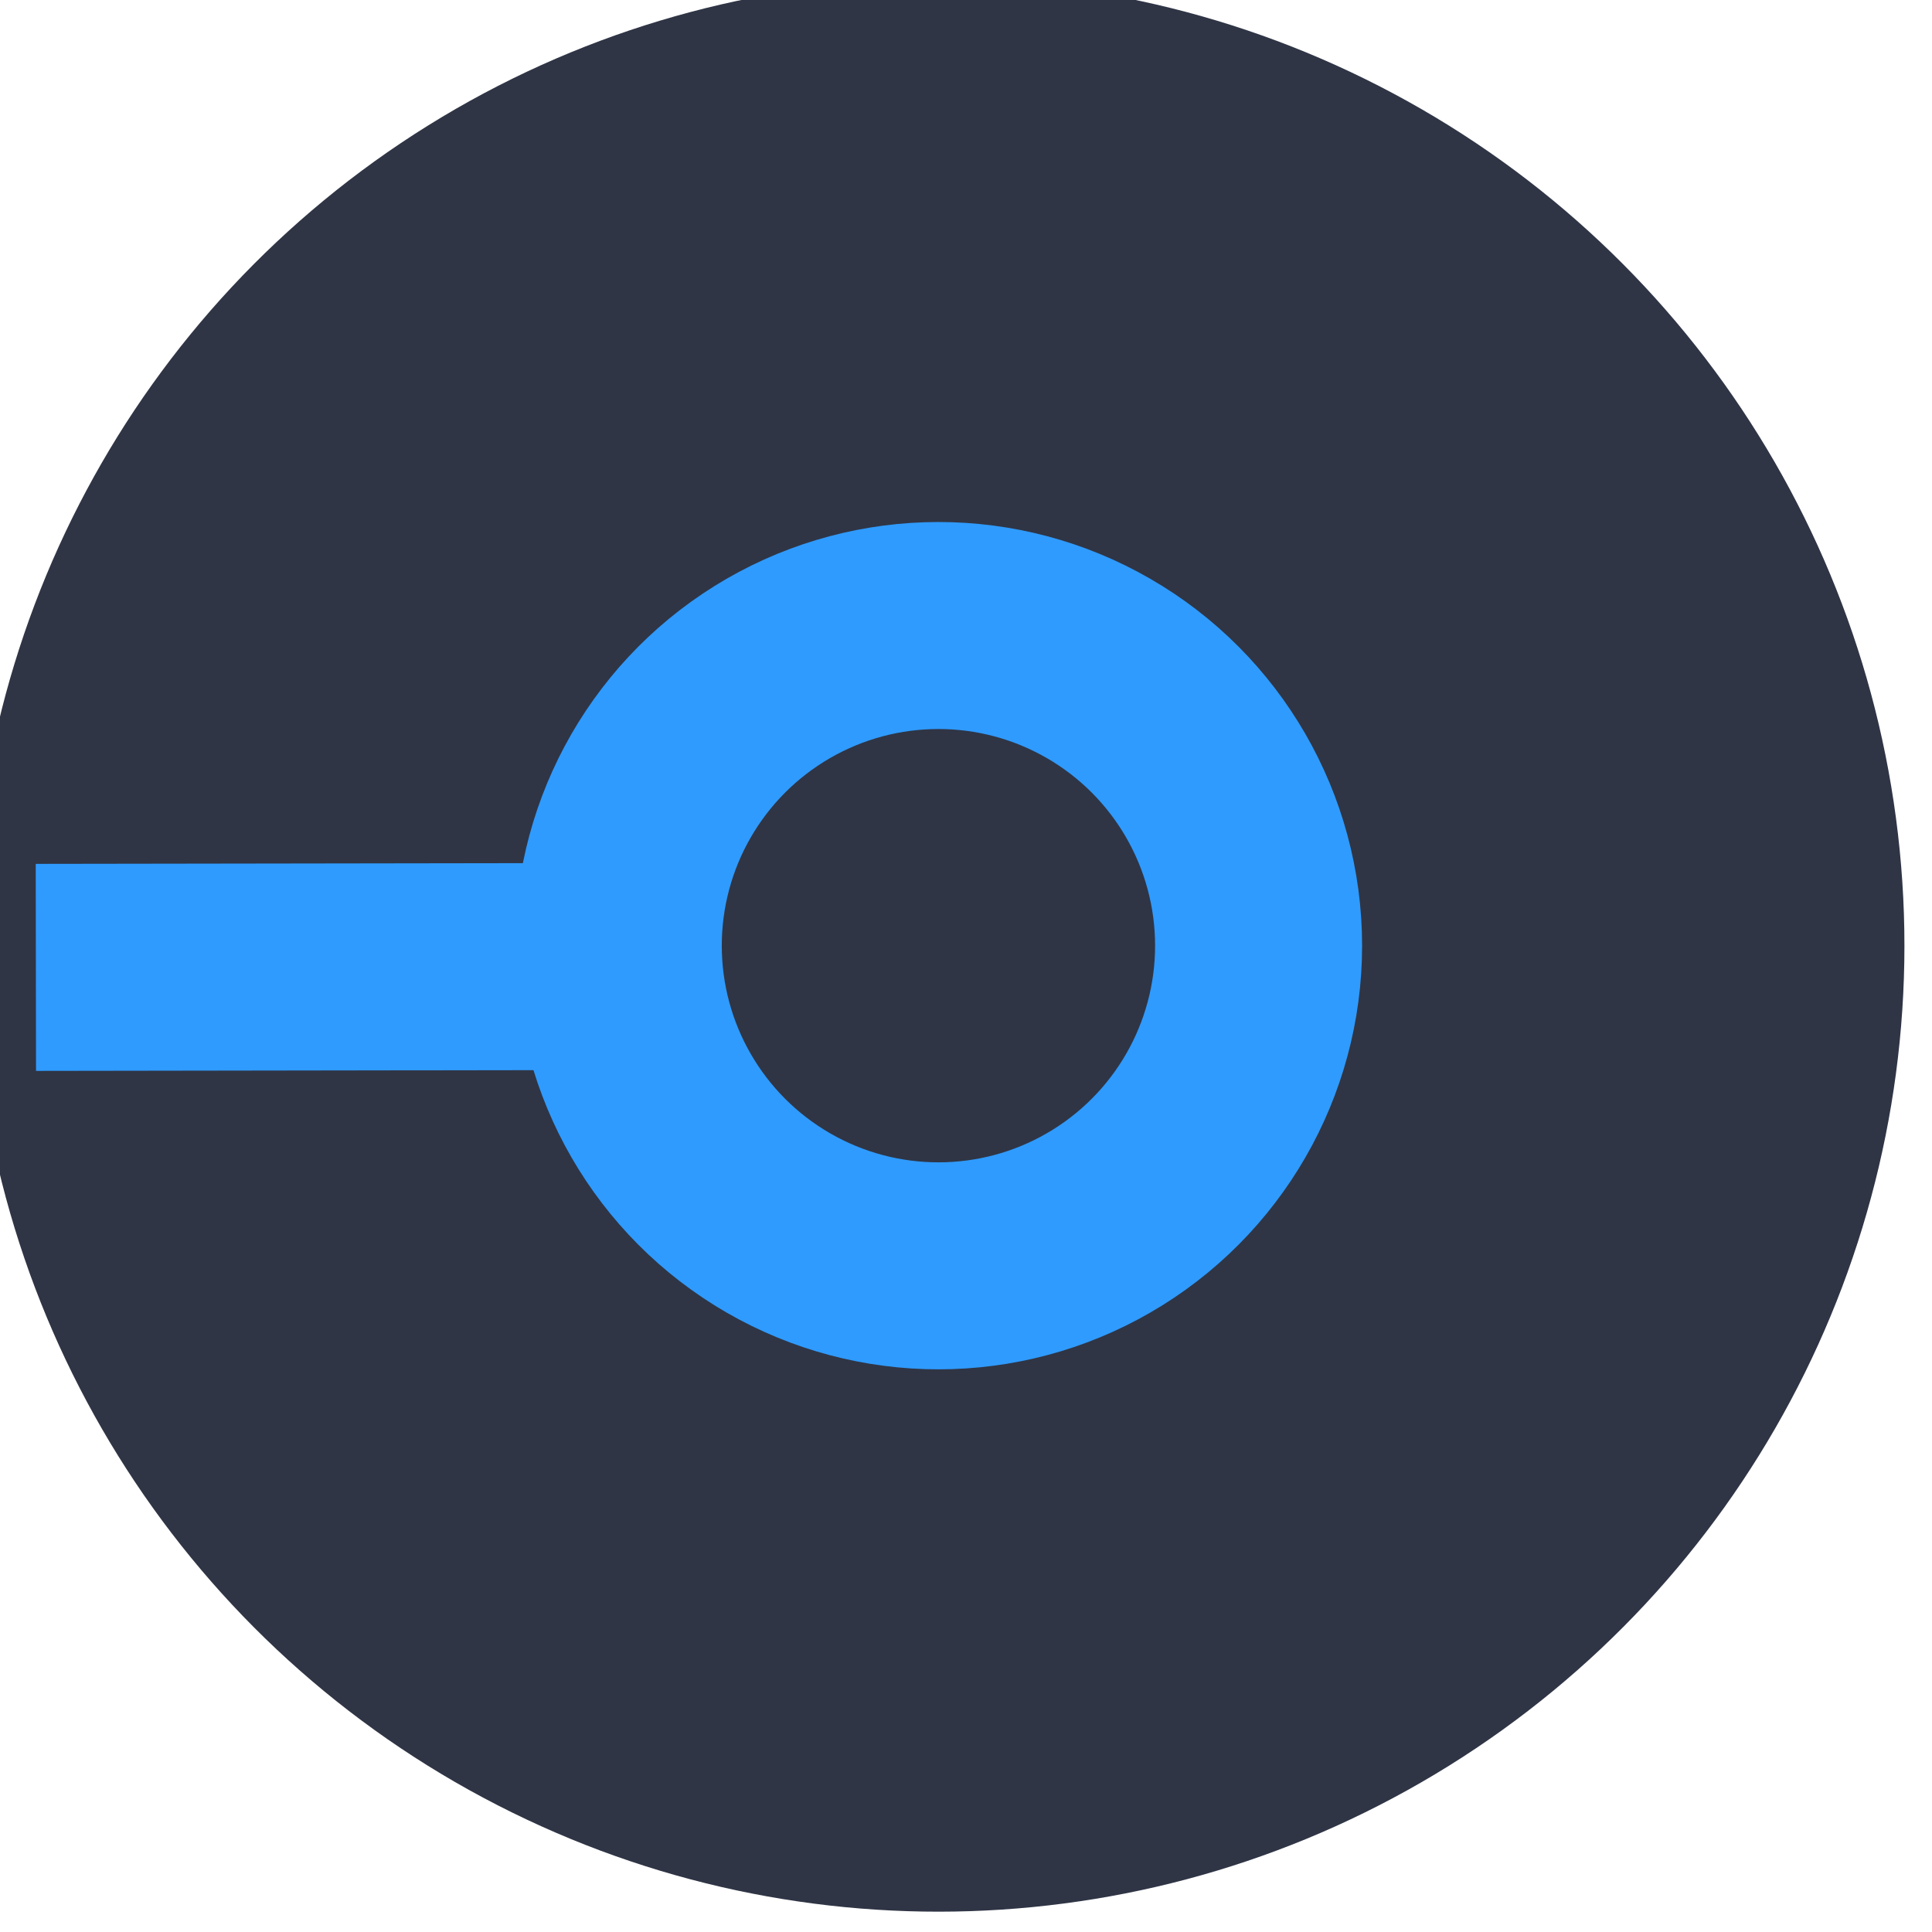 <svg id="78bd6857-fd98-46a4-a63c-a52975cf6d76" data-name="additionals 02" xmlns="http://www.w3.org/2000/svg" width="14" height="14" viewBox="0 0 14 14"><title>Machine dark Pointer size 14</title><g id="800b03bb-35e2-4e66-906e-c9710d5ec155" data-name="Machine dark Pointer size 14"><circle cx="5236" cy="805" r="7" transform="translate(-3170.27 4245.95) rotate(-61.89)" style="fill:#2f3545"/><line x1="7" y1="7" x2="0.26" y2="7.01" style="fill:none;stroke:#2f9bff;stroke-miterlimit:10;stroke-width:1.5px"/><circle cx="5236" cy="805" r="2.32" transform="translate(-3170.27 4245.95) rotate(-61.89)" style="fill:#2f3545;stroke:#2f9bff;stroke-miterlimit:10;stroke-width:1.5px"/></g></svg>
